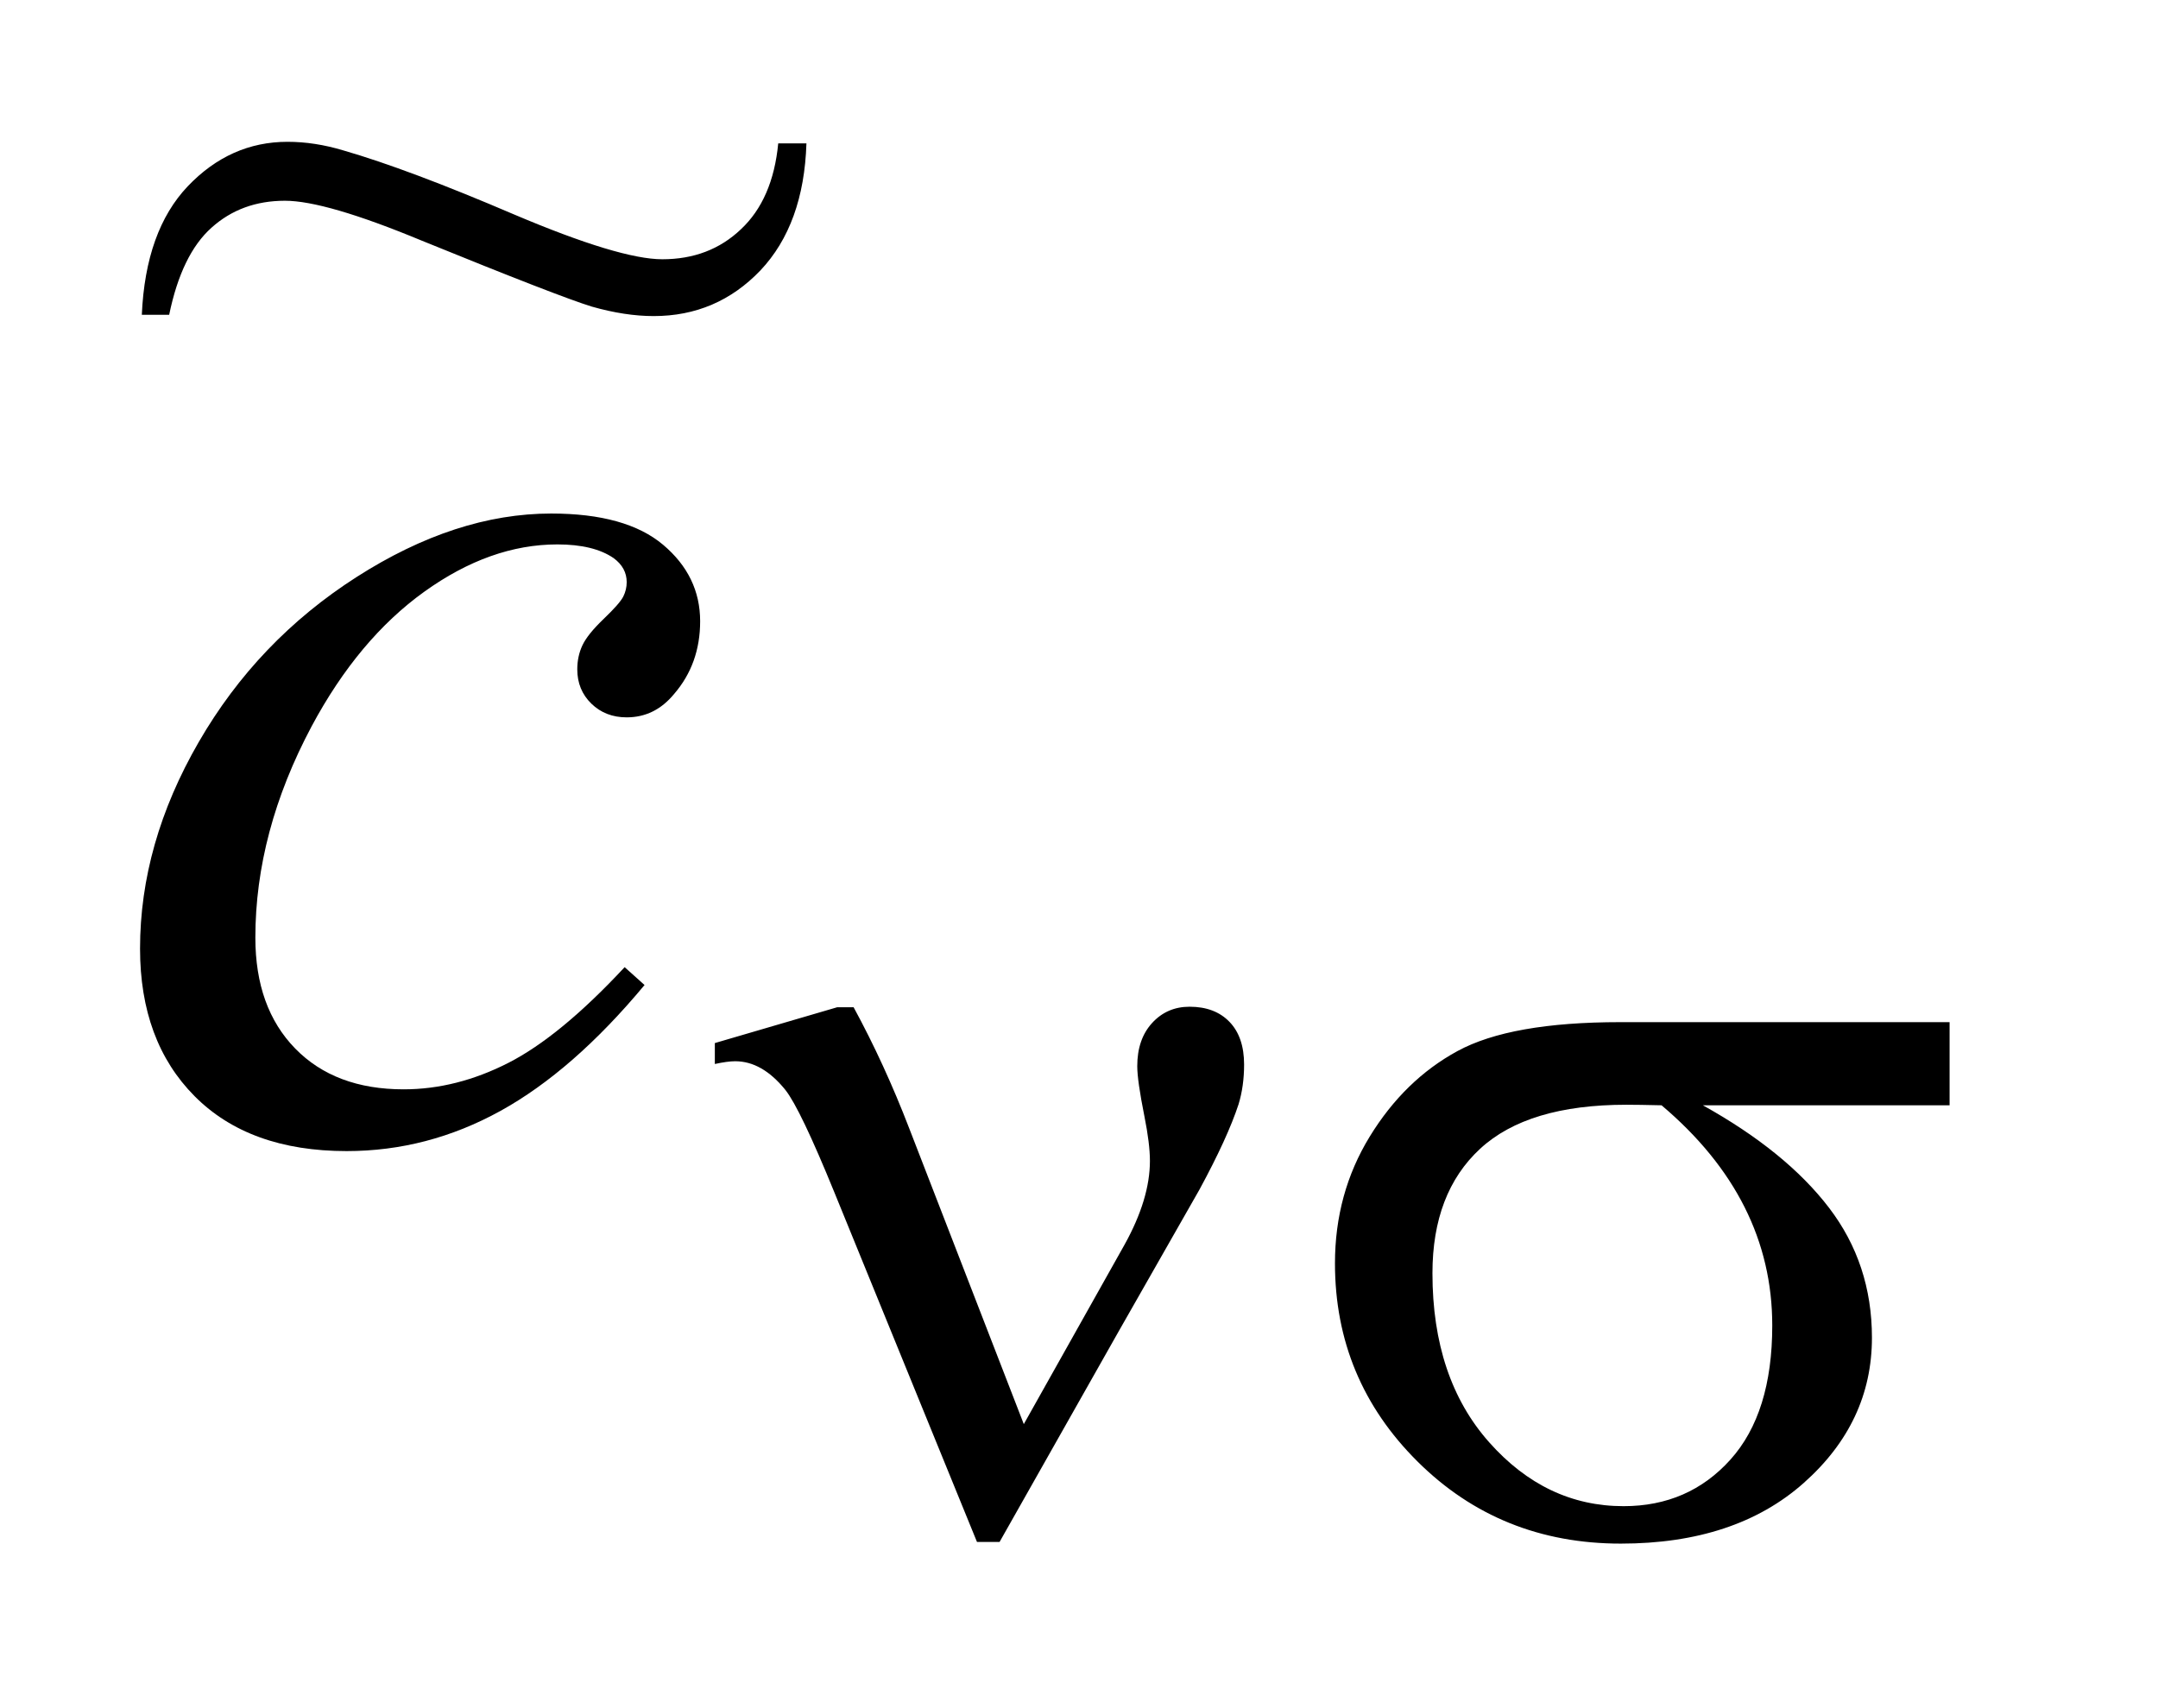 <?xml version="1.0" encoding="UTF-8"?>
<!DOCTYPE svg PUBLIC '-//W3C//DTD SVG 1.0//EN'
          'http://www.w3.org/TR/2001/REC-SVG-20010904/DTD/svg10.dtd'>
<svg stroke-dasharray="none" shape-rendering="auto" xmlns="http://www.w3.org/2000/svg" font-family="'Dialog'" text-rendering="auto" width="24" fill-opacity="1" color-interpolation="auto" color-rendering="auto" preserveAspectRatio="xMidYMid meet" font-size="12px" viewBox="0 0 24 19" fill="black" xmlns:xlink="http://www.w3.org/1999/xlink" stroke="black" image-rendering="auto" stroke-miterlimit="10" stroke-linecap="square" stroke-linejoin="miter" font-style="normal" stroke-width="1" height="19" stroke-dashoffset="0" font-weight="normal" stroke-opacity="1"
><!--Generated by the Batik Graphics2D SVG Generator--><defs id="genericDefs"
  /><g
  ><defs id="defs1"
    ><clipPath clipPathUnits="userSpaceOnUse" id="clipPath1"
      ><path d="M0.957 1.912 L15.813 1.912 L15.813 13.892 L0.957 13.892 L0.957 1.912 Z"
      /></clipPath
      ><clipPath clipPathUnits="userSpaceOnUse" id="clipPath2"
      ><path d="M30.562 61.075 L30.562 443.824 L505.199 443.824 L505.199 61.075 Z"
      /></clipPath
      ><clipPath clipPathUnits="userSpaceOnUse" id="clipPath3"
      ><path d="M0.957 1.912 L0.957 13.892 L15.813 13.892 L15.813 1.912 Z"
      /></clipPath
    ></defs
    ><g transform="scale(1.576,1.576) translate(-0.957,-1.912) matrix(0.031,0,0,0.031,0,0)"
    ><path d="M177.594 285.938 Q161.344 305.469 144.781 314.609 Q128.219 323.75 109.781 323.75 Q87.594 323.75 75.172 311.25 Q62.75 298.75 62.75 277.656 Q62.75 253.75 76.109 230.625 Q89.469 207.5 112.047 193.047 Q134.625 178.594 156.344 178.594 Q173.375 178.594 181.812 185.703 Q190.25 192.812 190.25 203.125 Q190.25 212.812 184.312 219.688 Q179.938 225 173.531 225 Q168.688 225 165.484 221.875 Q162.281 218.75 162.281 214.062 Q162.281 211.094 163.453 208.594 Q164.625 206.094 168.297 202.578 Q171.969 199.062 172.75 197.5 Q173.531 195.938 173.531 194.219 Q173.531 190.938 170.562 188.75 Q166.031 185.625 157.75 185.625 Q142.438 185.625 127.438 196.406 Q112.438 207.188 101.812 227.031 Q89 251.094 89 275.156 Q89 291.094 98.062 300.391 Q107.125 309.688 122.75 309.688 Q134.781 309.688 146.578 303.672 Q158.375 297.656 173.062 281.875 L177.594 285.938 Z" stroke="none" clip-path="url(#clipPath2)"
    /></g
    ><g transform="matrix(0.049,0,0,0.049,-1.507,-3.012)"
    ><path d="M263.125 384.75 L286 344 Q291.75 333.625 291.75 325 Q291.75 321.125 290.5 314.875 Q288.875 306.75 288.875 303.5 Q288.875 297.375 292.25 293.688 Q295.625 290 300.75 290 Q306.5 290 309.812 293.438 Q313.125 296.875 313.125 303.125 Q313.125 308 311.875 312.125 Q309.375 319.75 303 331.5 L284.625 363.75 L257.625 411.5 L252.5 411.5 L220.125 332.125 Q212.375 313.125 209 308.875 Q203.75 302.375 197.625 302.375 Q195.875 302.375 193 303 L193 298.25 L220.75 290.125 L224.5 290.125 Q231.5 303 237.125 317.625 L263.125 384.75 ZM473.25 312.375 L417.25 312.375 Q436.125 322.875 445.875 335.625 Q455.625 348.375 455.625 365.125 Q455.625 384.375 440.125 398.125 Q424.625 411.875 398.625 411.875 Q371.25 411.875 352.5 393.25 Q333.75 374.625 333.75 348.25 Q333.75 332.375 341.625 319.5 Q349.5 306.625 361.562 300.062 Q373.625 293.5 398.5 293.5 L473.25 293.5 L473.25 312.375 ZM407.875 312.375 Q402.625 312.25 399.875 312.25 Q377.5 312.25 366.688 322.25 Q355.875 332.25 355.875 350.5 Q355.875 374.375 368.75 388.875 Q381.625 403.375 399.25 403.375 Q414 403.375 423.5 392.812 Q433 382.25 433 362.375 Q433 333.625 407.875 312.375 Z" stroke="none" clip-path="url(#clipPath2)"
    /></g
    ><g transform="matrix(1.576,0,0,1.576,-1.507,-3.012)"
    ><path d="M6.448 2.923 L6.647 2.923 Q6.629 3.495 6.322 3.82 Q6.014 4.142 5.569 4.142 Q5.367 4.142 5.132 4.075 Q4.901 4.004 3.931 3.609 Q3.254 3.328 2.967 3.328 Q2.66 3.328 2.449 3.518 Q2.238 3.706 2.15 4.133 L1.957 4.133 Q1.983 3.539 2.282 3.225 Q2.581 2.912 2.985 2.912 Q3.178 2.912 3.38 2.973 Q3.837 3.105 4.582 3.424 Q5.329 3.741 5.63 3.741 Q5.962 3.741 6.184 3.53 Q6.41 3.319 6.448 2.923 Z" stroke="none" clip-path="url(#clipPath3)"
    /></g
  ></g
></svg
>
